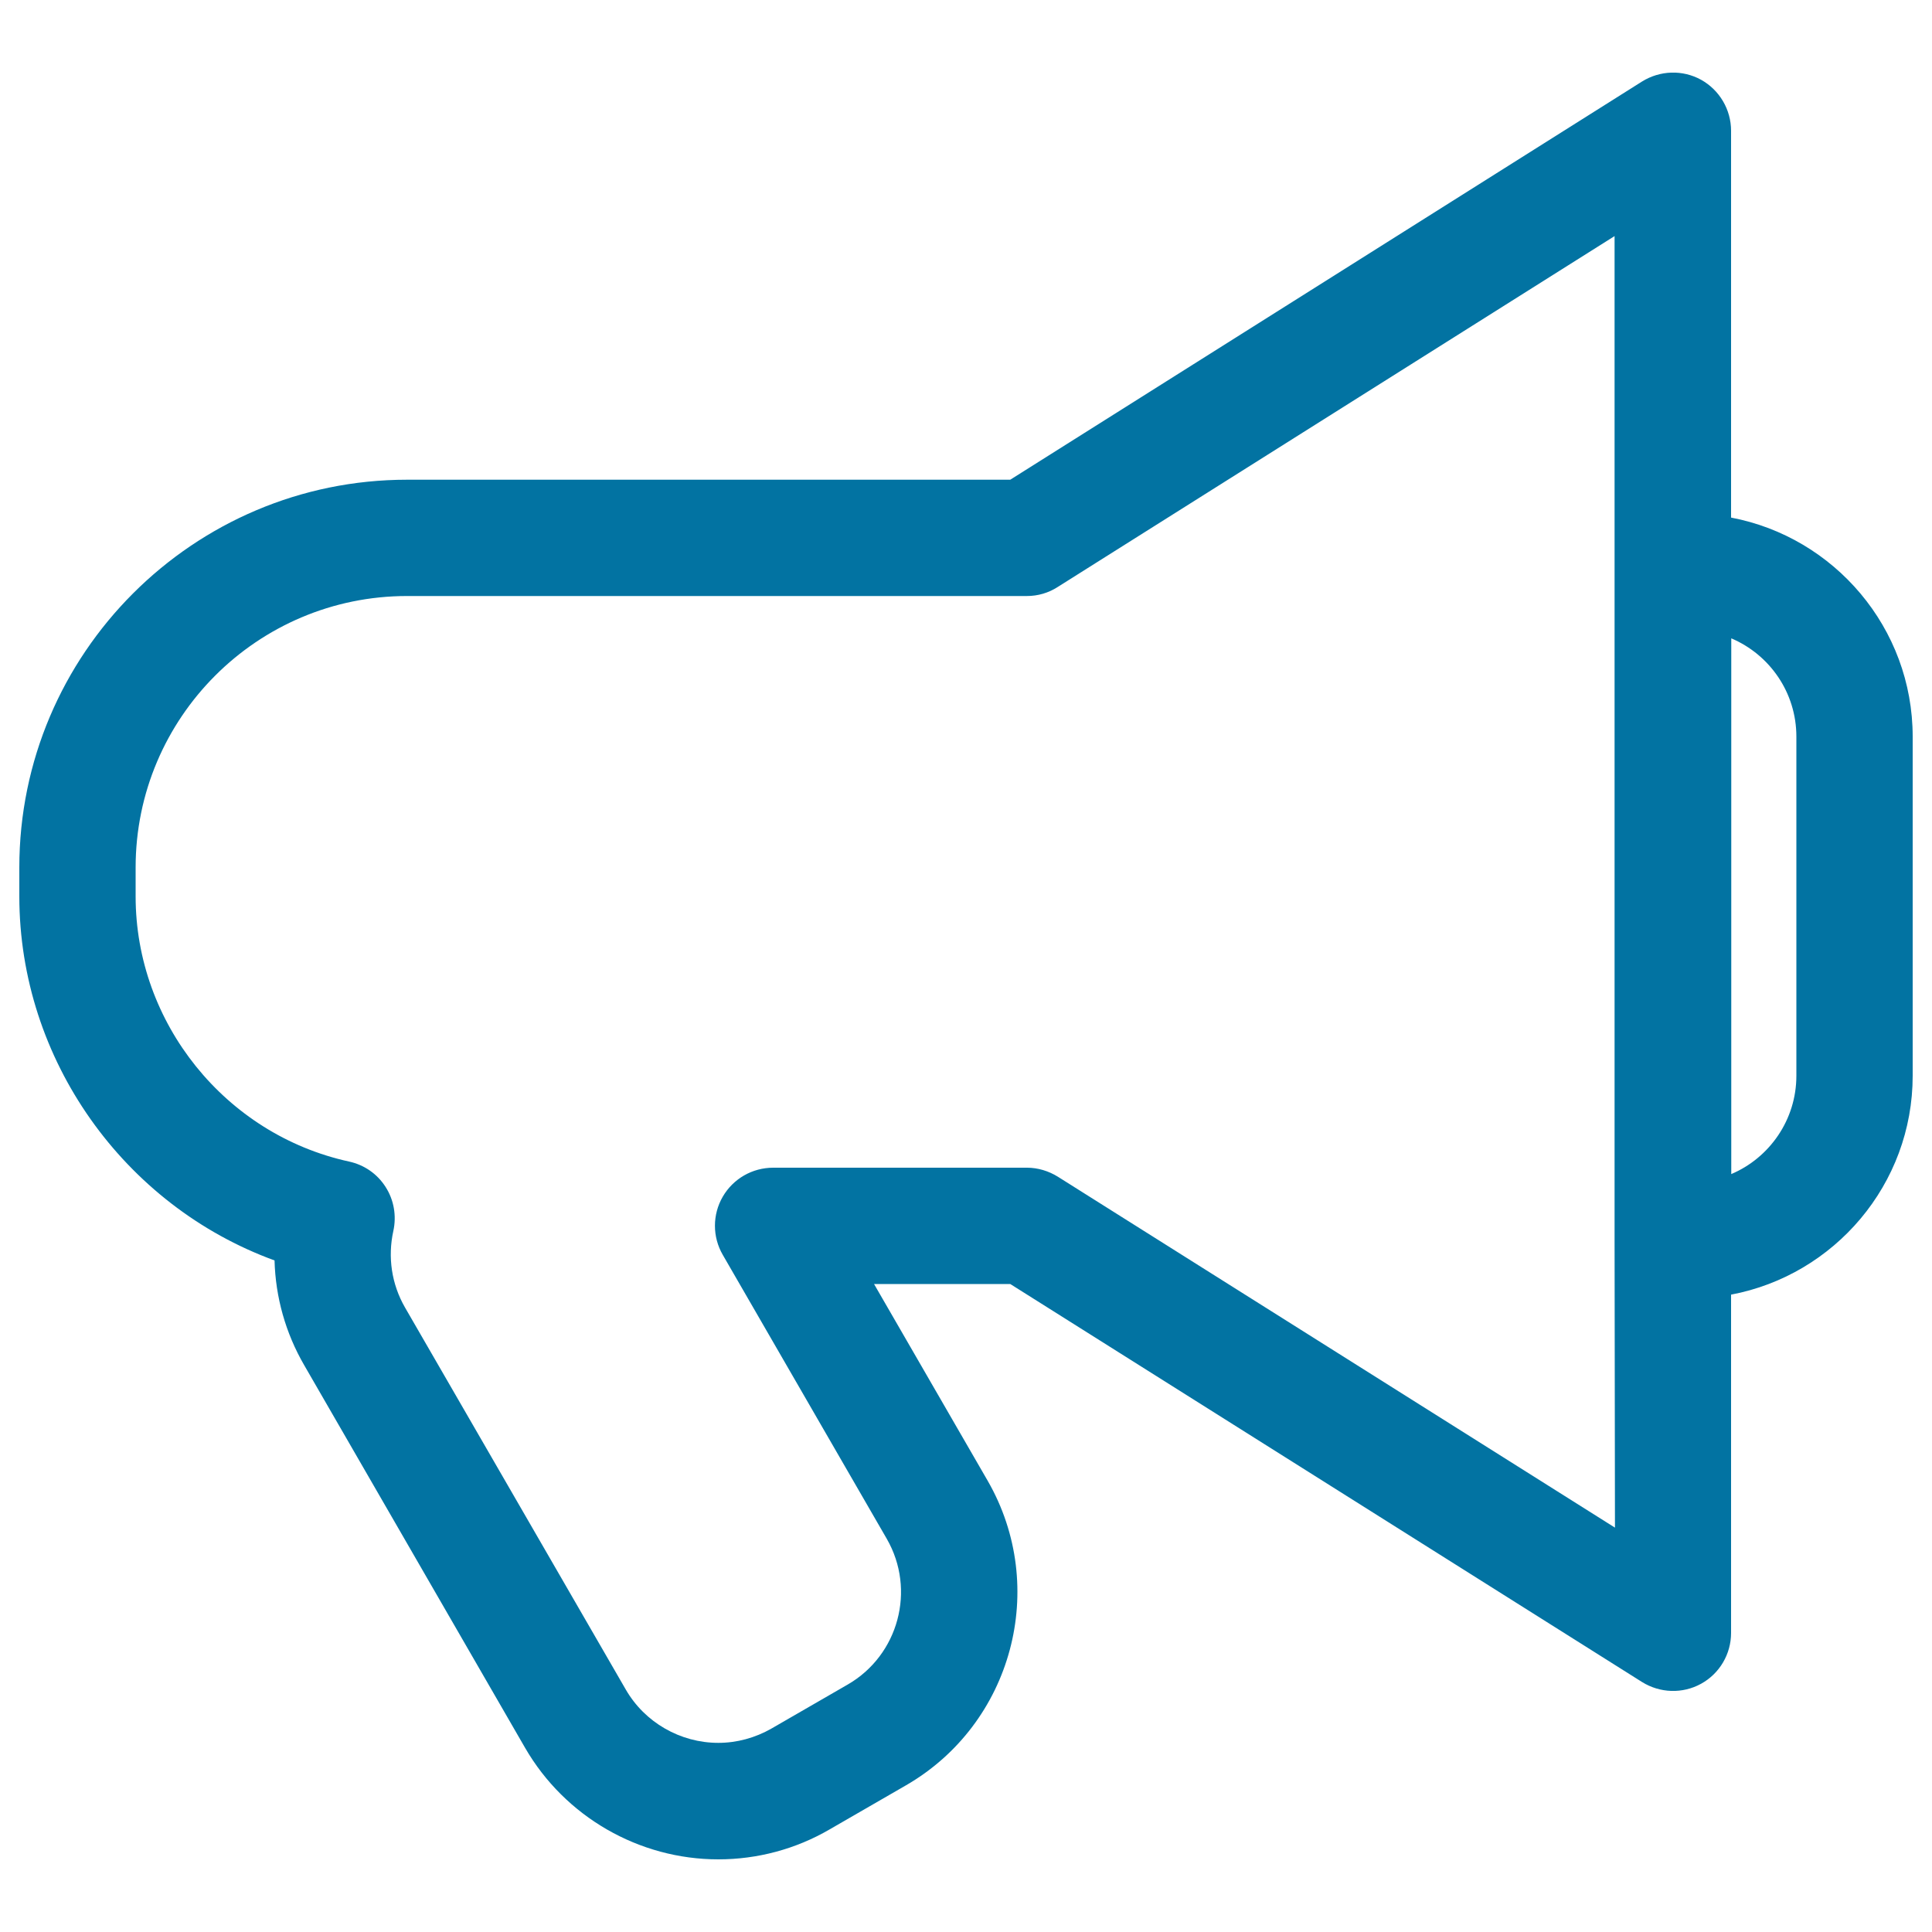 <svg xmlns="http://www.w3.org/2000/svg" viewBox="0 0 1000 1000" style="fill:#0273a2">
<title>Strike Speaker SVG icon</title>
<g><path d="M896,267.9V67.7c0-11-6-21.1-15.5-26.4c-9.6-5.3-21.3-4.9-30.6,0.9l-327,206.1H210.7C100.1,248.3,10,338.3,10,449v14.9c0,84.6,54.2,160.1,132.1,188.5c0.5,19,5.7,37.6,15.4,54.3l114.3,198c20.6,35.6,58.9,57.7,100,57.7c20.2,0,40.1-5.3,57.6-15.5l39.5-22.8c55.1-31.8,74.1-102.5,42.3-157.7l-58.8-101.8h70.5l327,206c9.3,5.8,21,6.2,30.6,0.9c9.6-5.3,15.5-15.4,15.5-26.3V670.1C949.5,660,990,613,990,556.8V381.3C990,325,949.4,278,896,267.9z M835.9,790.7L547.6,609.1c-4.8-3-10.4-4.7-16-4.7H400.2c-10.8,0-20.7,5.7-26.1,15c-5.4,9.3-5.4,20.8,0,30.1L459,796.5c15.2,26.4,6.1,60.2-20.2,75.4l-39.5,22.8c-8.4,4.8-17.9,7.4-27.5,7.4c-19.7,0-38.1-10.6-47.9-27.6L209.6,676.7c-6.9-12-9-26-6-39.6c1.7-7.8,0.3-16-4-22.7c-4.3-6.8-11.1-11.5-19-13.2c-64-14-110.4-71.7-110.4-137.2V449c0-77.5,63-140.5,140.5-140.5h320.8c5.7,0,11.2-1.6,16-4.7l288.2-181.6V296v346.1L835.9,790.7L835.9,790.7L835.9,790.7z M929.8,556.8c0,22.8-13.9,42.5-33.7,50.9V330.4c19.8,8.4,33.7,28,33.7,50.9V556.8z"/></g>
</svg>